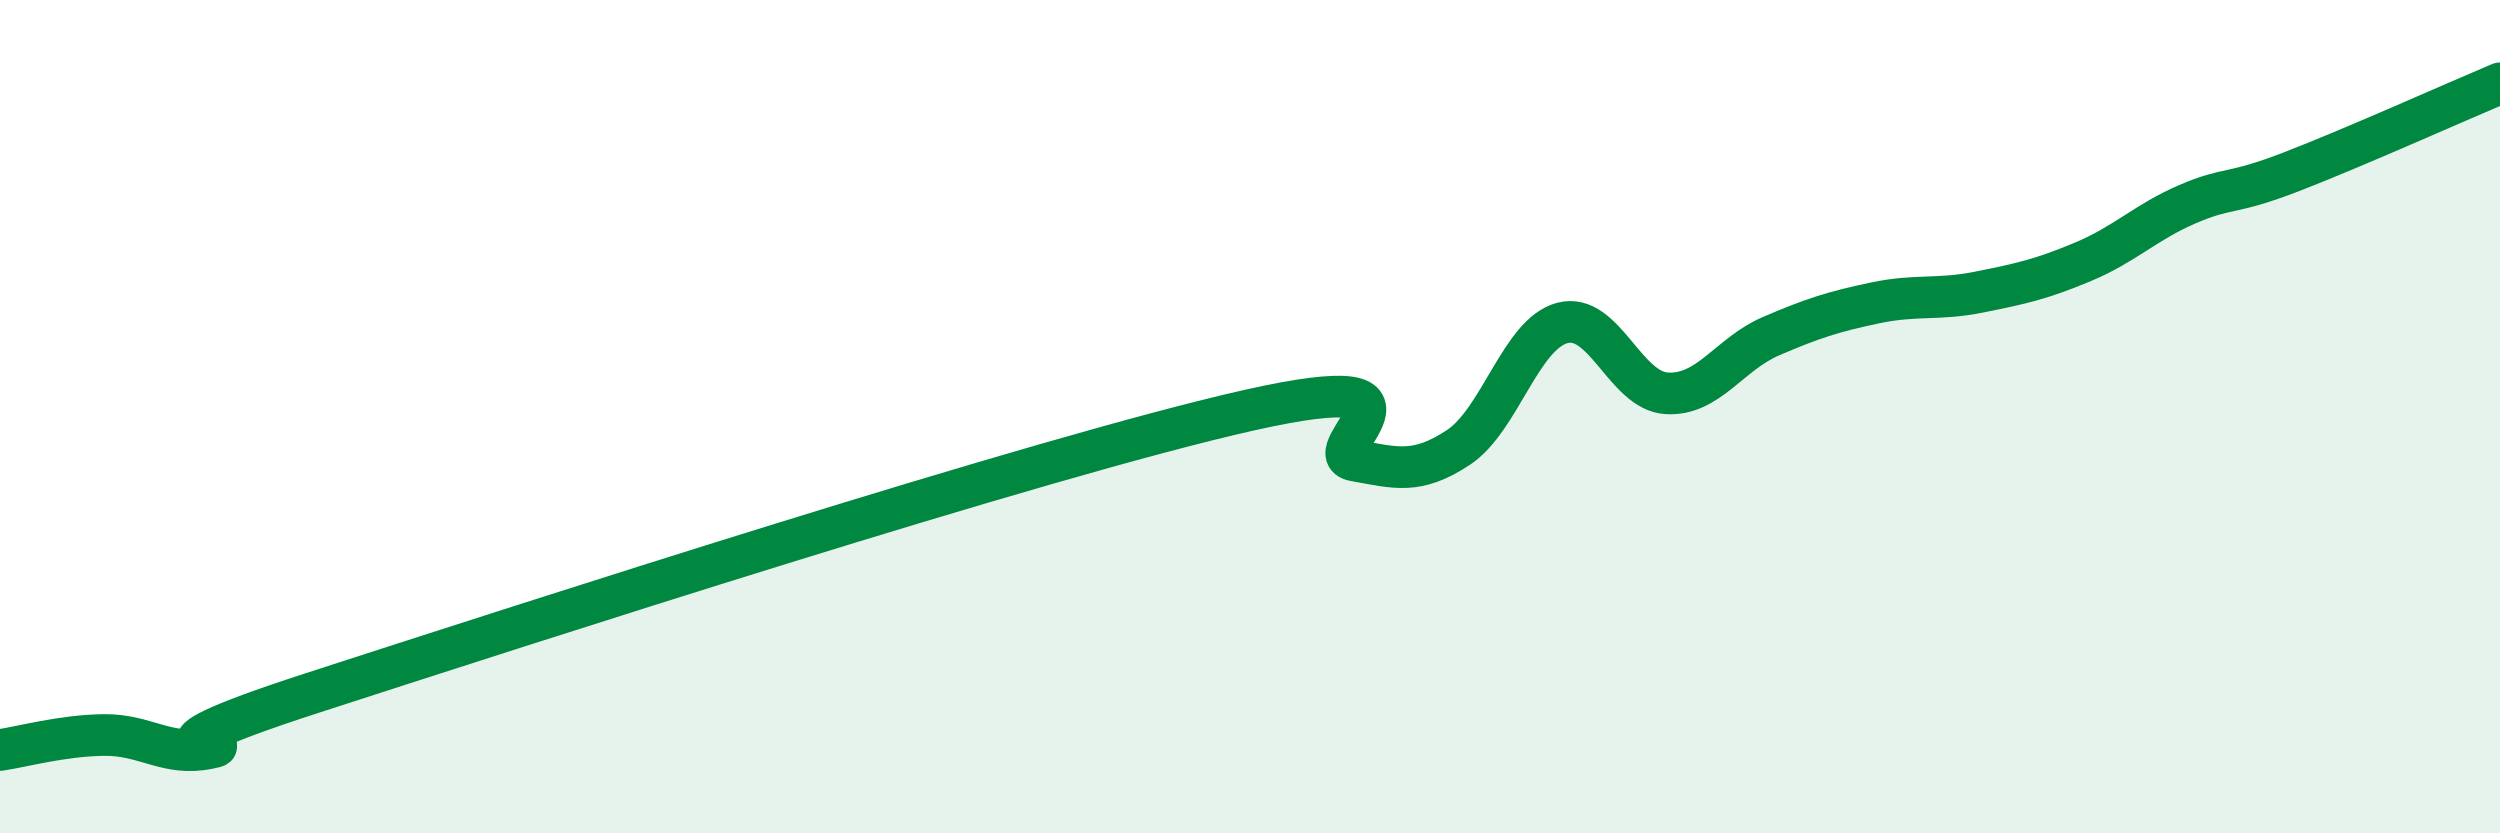 
    <svg width="60" height="20" viewBox="0 0 60 20" xmlns="http://www.w3.org/2000/svg">
      <path
        d="M 0,18 C 0.5,17.93 1.5,17.65 2.5,17.64 C 3.5,17.63 4,18.16 5,17.96 C 6,17.76 2.5,18.25 7.5,16.63 C 12.5,15.01 25,10.96 30,9.84 C 35,8.72 31.5,10.87 32.5,11.05 C 33.5,11.23 34,11.4 35,10.74 C 36,10.08 36.5,8.01 37.5,7.75 C 38.5,7.49 39,9.38 40,9.44 C 41,9.5 41.5,8.5 42.5,8.07 C 43.5,7.64 44,7.48 45,7.27 C 46,7.06 46.5,7.21 47.5,7.01 C 48.5,6.81 49,6.7 50,6.28 C 51,5.86 51.5,5.33 52.5,4.9 C 53.5,4.47 53.5,4.7 55,4.12 C 56.5,3.54 59,2.42 60,2L60 20L0 20Z"
        fill="#008740"
        opacity="0.1"
        stroke-linecap="round"
        stroke-linejoin="round"
      />
      <path
        d="M 0,18 C 0.5,17.93 1.5,17.65 2.5,17.64 C 3.5,17.63 4,18.16 5,17.96 C 6,17.76 2.5,18.25 7.5,16.63 C 12.5,15.01 25,10.96 30,9.84 C 35,8.72 31.5,10.87 32.5,11.05 C 33.5,11.23 34,11.4 35,10.74 C 36,10.08 36.5,8.01 37.5,7.75 C 38.5,7.49 39,9.38 40,9.44 C 41,9.5 41.5,8.5 42.5,8.07 C 43.5,7.64 44,7.48 45,7.27 C 46,7.06 46.5,7.21 47.5,7.01 C 48.5,6.81 49,6.7 50,6.28 C 51,5.86 51.5,5.33 52.5,4.9 C 53.5,4.47 53.5,4.7 55,4.12 C 56.5,3.54 59,2.42 60,2"
        stroke="#008740"
        stroke-width="1"
        fill="none"
        stroke-linecap="round"
        stroke-linejoin="round"
      />
    </svg>
  